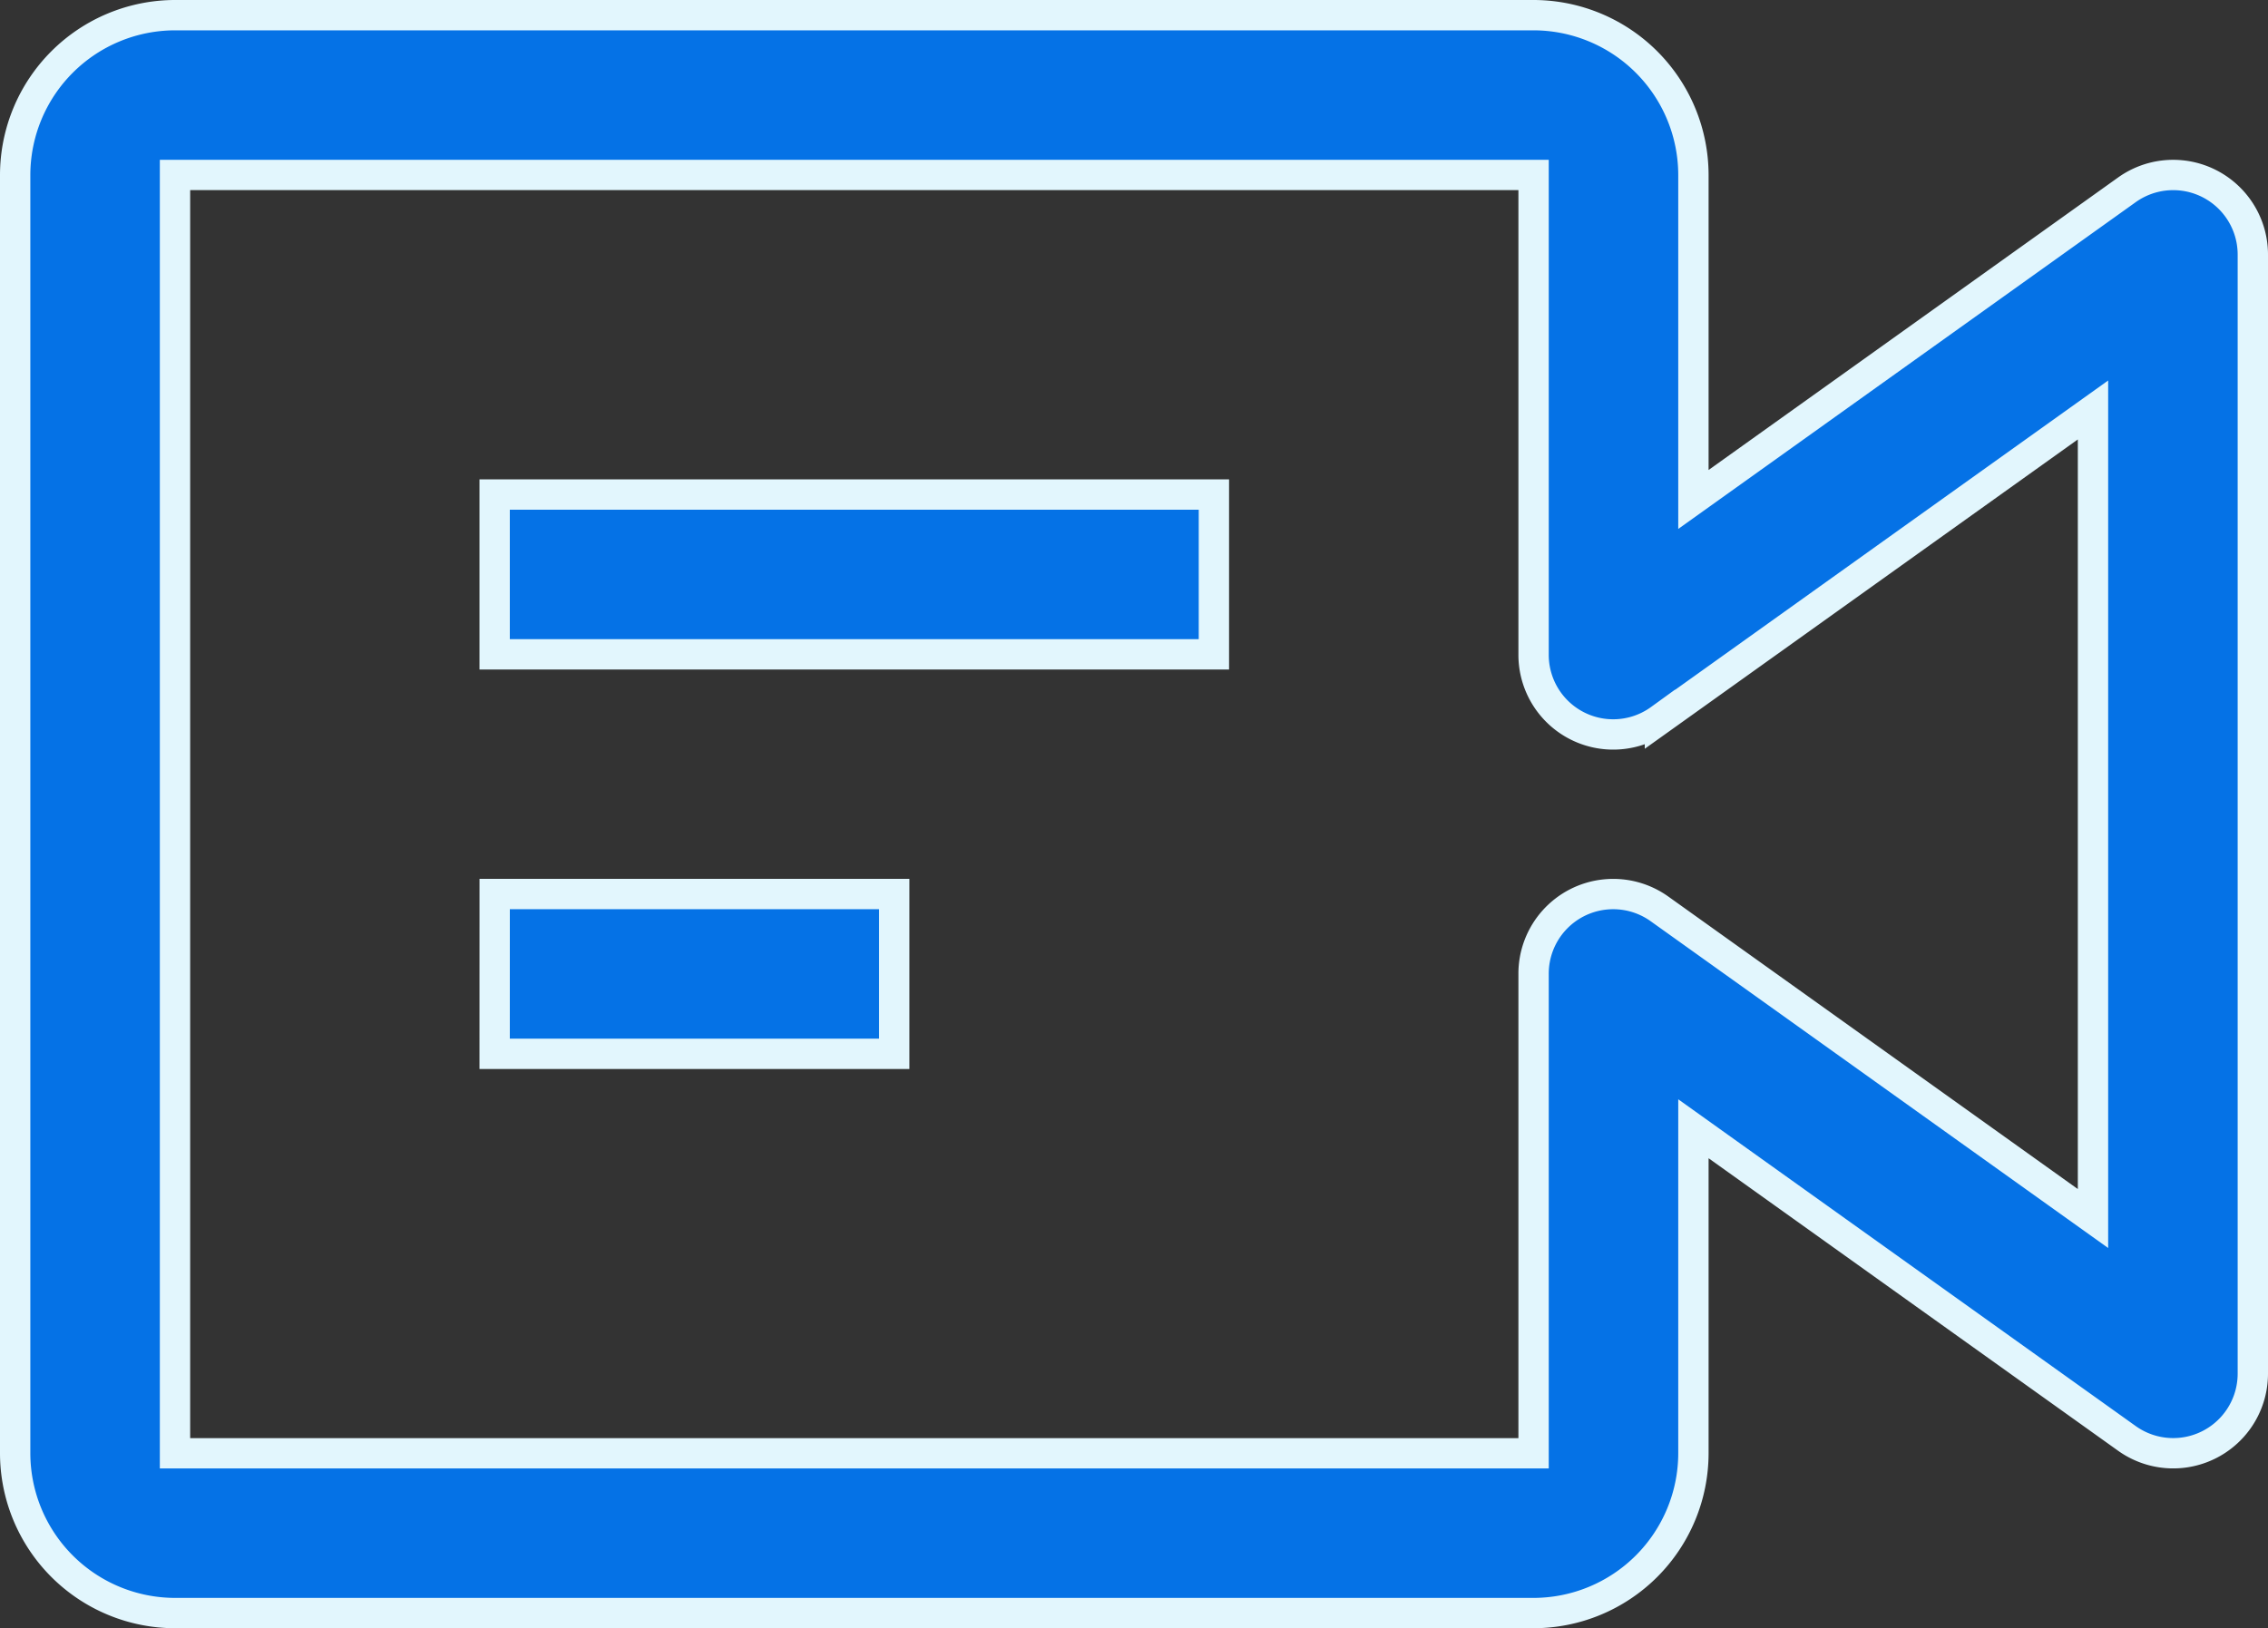 <svg xmlns="http://www.w3.org/2000/svg" width="74.764" height="53.689" viewBox="0 0 74.764 53.689">
  <rect x="0" y="0" width="74.764" height="53.689" fill="#333333" stroke="none"/>
  <path id="Path_1243" data-name="Path 1243" d="M530,1476.269a5.276,5.276,0,0,1,5.269-5.269h44.785a5.276,5.276,0,0,1,5.269,5.269v10.7l14.276-10.2a2.625,2.625,0,0,1,4.165,2.134v36.882a2.625,2.625,0,0,1-4.165,2.134l-14.276-10.2v10.7a5.276,5.276,0,0,1-5.269,5.269H535.269A5.276,5.276,0,0,1,530,1518.42Zm50.054,0H535.269v42.151h44.785v-15.807a2.625,2.625,0,0,1,4.165-2.134l14.276,10.2v-26.661l-14.276,10.2a2.625,2.625,0,0,1-4.165-2.134Zm-10.538,15.807h-23.71v-5.269h23.71Zm-23.71,13.172h13.172v-5.269H545.807Z" transform="translate(-529.5 -1470.5)" fill="#0572e6" stroke="#e2f6fd" stroke-width="1" fill-rule="evenodd"/>
</svg>
